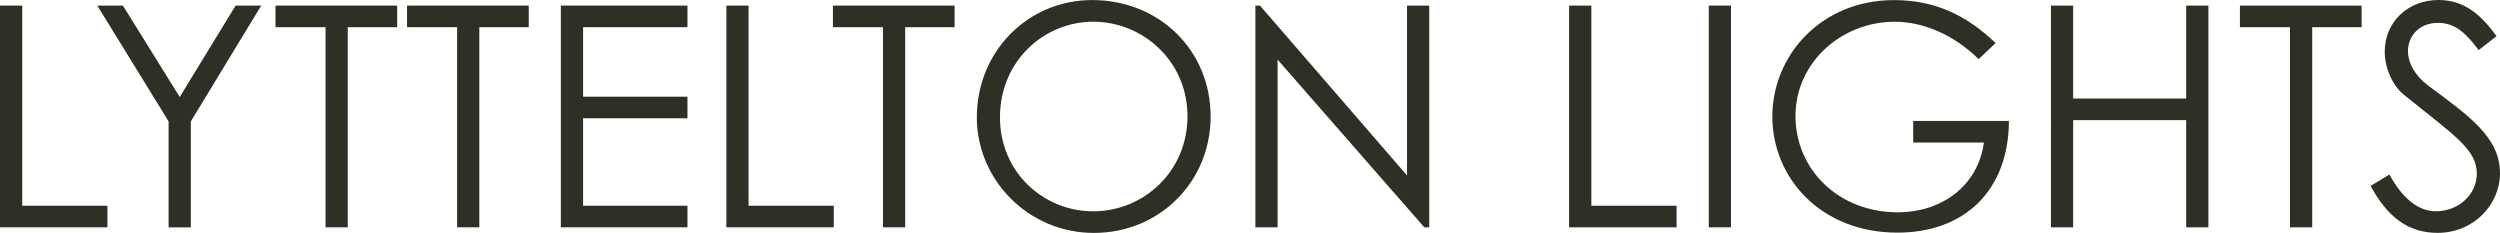 <?xml version="1.0" encoding="UTF-8"?>
<svg id="Layer_2" data-name="Layer 2" xmlns="http://www.w3.org/2000/svg" viewBox="0 0 536.79 50.01">
  <g id="Layer_1-2" data-name="Layer 1">
    <g>
      <path d="M0,1.2h4.77v42.97h18.3v4.64H0V1.2Z" style="fill: #302f26; stroke-width: 0px;"/>
      <path d="M36.21,26.07L20.89,1.2h5.5l12.2,19.63L50.59,1.2h5.5l-15.12,24.87v22.75h-4.77v-22.75h.01Z" style="fill: #302f26; stroke-width: 0px;"/>
      <path d="M59.15,5.84V1.2h26.13v4.64h-10.61v42.97h-4.77V5.84h-10.75Z" style="fill: #302f26; stroke-width: 0px;"/>
      <path d="M87.4,5.84V1.2h26.13v4.64h-10.61v42.97h-4.77V5.84h-10.75Z" style="fill: #302f26; stroke-width: 0px;"/>
      <path d="M120.42,1.2h27.19v4.64h-22.41v14.92h22.41v4.64h-22.41v18.77h22.41v4.64h-27.19V1.2Z" style="fill: #302f26; stroke-width: 0px;"/>
      <path d="M155.96,1.2h4.77v42.97h18.3v4.64h-23.07V1.2Z" style="fill: #302f26; stroke-width: 0px;"/>
      <path d="M178.84,5.84V1.2h26.13v4.64h-10.61v42.97h-4.77V5.84h-10.75Z" style="fill: #302f26; stroke-width: 0px;"/>
      <path d="M259.94,25.01c0,13.99-10.94,25-25.07,25s-25.13-11.47-25.13-24.8C209.74,11.02,220.75.01,234.48.01c14.45,0,25.46,10.81,25.46,25ZM214.71,25.21c0,11.74,9.28,20.16,20.03,20.16s20.23-8.49,20.23-20.42-9.68-20.29-20.23-20.29c-10.48,0-20.03,8.34-20.03,20.55Z" style="fill: #302f26; stroke-width: 0px;"/>
      <path d="M269.55,48.81V1.2h.99l31.57,36.47V1.2h4.77v47.61h-1.06l-31.5-36.01v36.01h-4.77Z" style="fill: #302f26; stroke-width: 0px;"/>
      <path d="M336.92,1.2h4.77v42.97h18.3v4.64h-23.08V1.2h.01Z" style="fill: #302f26; stroke-width: 0px;"/>
      <path d="M366.9,1.2h4.77v47.61h-4.77V1.2Z" style="fill: #302f26; stroke-width: 0px;"/>
      <path d="M431.35,25.94c-.07,15.12-9.68,24.01-23.94,24.01-16.51,0-26.86-11.8-26.86-24.93S391.03.02,406.68.02c8.75,0,15.45,3.18,21.82,9.22l-3.65,3.45c-5.37-5.24-11.87-8.02-18.04-8.02-11.41,0-21.29,8.75-21.29,20.23s9.22,20.69,22.02,20.69c9.02,0,17.11-5.37,18.44-14.99h-15.19v-4.64h20.56v-.02Z" style="fill: #302f26; stroke-width: 0px;"/>
      <path d="M440.37,1.2h4.77v19.96h24.27V1.2h4.77v47.61h-4.77v-23.01h-24.27v23.01h-4.77V1.2h0Z" style="fill: #302f26; stroke-width: 0px;"/>
      <path d="M480.95,5.84V1.2h26.13v4.64h-10.61v42.97h-4.78V5.84h-10.74Z" style="fill: #302f26; stroke-width: 0px;"/>
      <path d="M532.21,10.75c-2.59-3.38-4.84-5.84-8.75-5.84-4.11,0-6.43,2.92-6.43,6.03,0,2.59,1.53,5.31,4.24,7.36,8.95,6.63,15.52,11.21,15.52,18.9,0,6.7-5.64,12.8-13.4,12.8-6.56,0-10.88-3.65-14.39-10.08l4.04-2.45c2.85,5.24,6.3,7.89,9.95,7.89,4.97,0,8.82-3.65,8.82-8.09,0-5.24-4.91-8.22-15.72-16.98-2.25-1.79-4.05-5.57-4.05-9.15,0-6.56,5.11-11.14,11.54-11.14,5.84,0,9.35,3.51,12.47,7.76l-3.84,2.99Z" style="fill: #302f26; stroke-width: 0px;"/>
    </g>
  </g>
</svg>